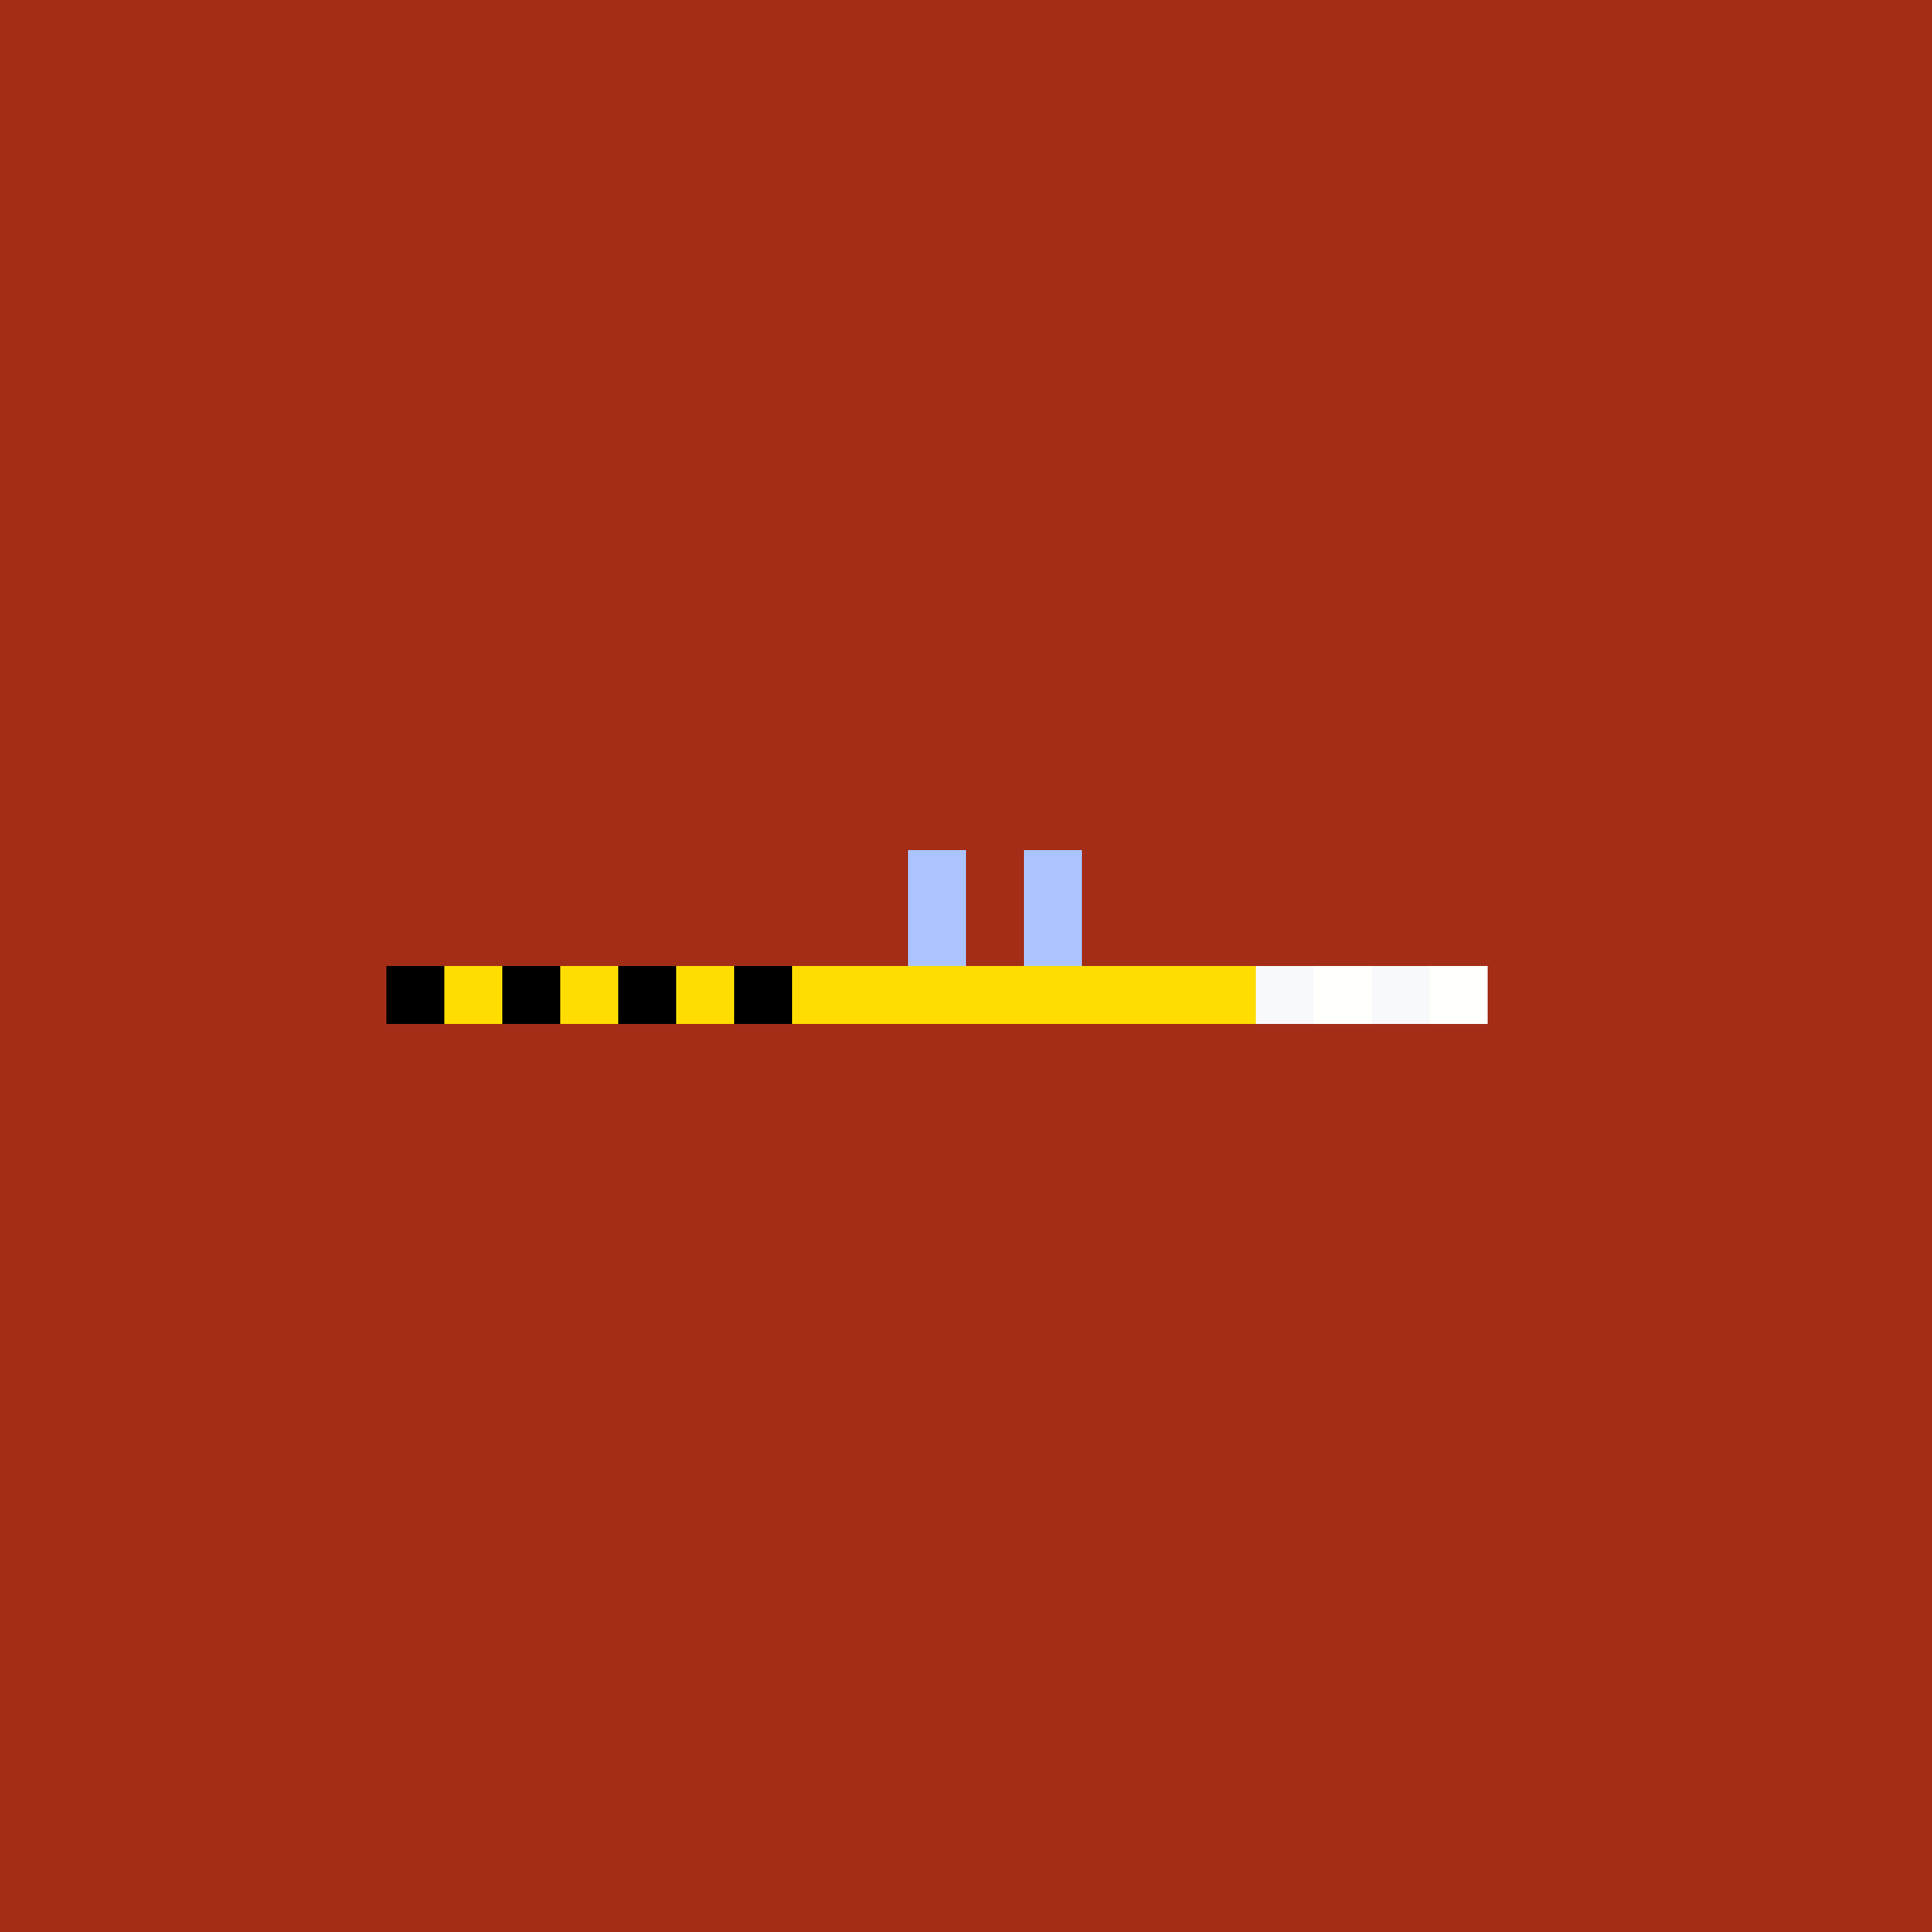<svg version="1.1" width="1000" height="1000" viewBox="0 0 1000 1000" stroke-linecap="round" xmlns="http://www.w3.org/2000/svg" xmlns:xlink="http://www.w3.org/1999/xlink"><rect width="100%" height="100%" fill="rgb(164,45,24)" /><rect width="3%" height="3%" x="20%" y="50%" fill="rgb(0,0,0)" /><rect width="3%" height="3%" x="23%" y="50%" fill="rgb(255,221,0)" /><rect width="3%" height="3%" x="26%" y="50%" fill="rgb(0,0,0)" /><rect width="3%" height="3%" x="29%" y="50%" fill="rgb(255,221,0)" /><rect width="3%" height="3%" x="32%" y="50%" fill="rgb(0,0,0)" /><rect width="3%" height="3%" x="35%" y="50%" fill="rgb(255,221,0)" /><rect width="3%" height="3%" x="38%" y="50%" fill="rgb(0,0,0)" /><rect width="3%" height="3%" x="41%" y="50%" fill="rgb(255,221,0)" /><rect width="3%" height="3%" x="44%" y="50%" fill="rgb(255,221,0)" /><rect width="3%" height="3%" x="47%" y="50%" fill="rgb(255,221,0)" /><rect width="3%" height="3%" x="50%" y="50%" fill="rgb(255,221,0)" /><rect width="3%" height="3%" x="53%" y="50%" fill="rgb(255,221,0)" /><rect width="3%" height="3%" x="56%" y="50%" fill="rgb(255,221,0)" /><rect width="3%" height="3%" x="59%" y="50%" fill="rgb(255,221,0)" /><rect width="3%" height="3%" x="62%" y="50%" fill="rgb(255,221,0)" /><rect width="3%" height="3%" x="47%" y="47%" fill="rgb(171,196,255)" /><rect width="3%" height="3%" x="53%" y="47%" fill="rgb(171,196,255)" /><rect width="3%" height="3%" x="47%" y="44%" fill="rgb(171,196,255)" /><rect width="3%" height="3%" x="53%" y="44%" fill="rgb(171,196,255)" /><rect width="3%" height="3%" x="65%" y="50%" fill="rgb(248,249,250)" /><rect width="3%" height="3%" x="68%" y="50%" fill="rgb(255,255,252)" /><rect width="3%" height="3%" x="71%" y="50%" fill="rgb(248,249,250)" /><rect width="3%" height="3%" x="74%" y="50%" fill="rgb(255,255,252)" /></svg>